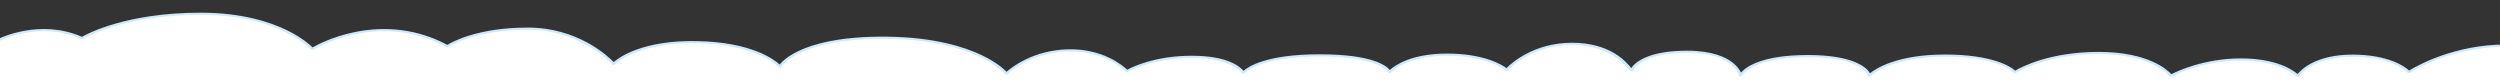 <svg width="1734" height="57" viewBox="0 0 1734 57" fill="none" xmlns="http://www.w3.org/2000/svg">
<rect x="0" y="0" width="1734" height="57" fill="#333333" stroke="none"/>
<g clip-path="url(#clip0_2088_96032)">
<path d="M-0.101 27.386C-0.101 27.386 27.771 13.304 56.917 26.448C56.917 26.448 83.524 9.55 139.276 9.55C195.028 9.55 216.567 33.96 216.567 33.96C216.567 33.96 262.18 5.796 310.325 32.083C310.325 32.083 328.065 19.878 366.077 19.878C404.09 19.878 425.63 44.288 425.63 44.288C425.63 44.288 440.836 28.329 483.915 29.268C526.994 30.206 540.934 46.165 540.934 46.165C540.934 46.165 552.699 25.374 615.638 26.197C678.577 27.02 698.071 51.063 698.071 51.063C698.071 51.063 713.108 35.792 740.405 34.969C767.702 34.146 781.621 49.412 781.621 49.412C781.621 49.412 798.25 39.42 826.644 39.42C855.038 39.42 862.476 50.441 862.476 50.441C862.476 50.441 871.938 38.422 915.207 38.422C958.476 38.422 963.881 49.944 963.881 49.944C963.881 49.944 974.021 37.925 1003.77 37.925C1033.52 37.925 1045.01 48.444 1045.01 48.444C1045.01 48.444 1060.56 30.412 1090.3 30.412C1120.04 30.412 1131.54 48.945 1131.54 48.945C1131.54 48.945 1136.27 35.922 1170.07 35.922C1203.87 35.922 1207.26 52.453 1207.26 52.453C1207.26 52.453 1213.34 38.928 1253.91 38.928C1294.47 38.928 1296.5 52.453 1296.5 52.453C1296.5 52.453 1309.78 38.582 1349.13 38.582C1388.47 38.582 1397.5 50.125 1397.5 50.125C1397.5 50.125 1417.17 36.761 1455.7 36.761C1494.23 36.761 1505.71 52.554 1505.71 52.554C1505.71 52.554 1525.7 41.282 1554.12 41.282C1582.55 41.282 1593.8 52.689 1593.8 52.689C1593.8 52.689 1602.09 38.653 1631.69 38.653C1661.3 38.653 1670.77 50.059 1670.77 50.059C1670.77 50.059 1698.01 31.637 1738.27 31.637V61.572H-6.211V32.229L-0.101 27.386Z" fill="white"/>
<path d="M1738.27 62.304H-6.211C-6.773 62.304 -7.227 61.968 -7.227 61.552V32.209C-7.227 32.018 -7.125 31.832 -6.949 31.692L-0.846 26.869C-0.792 26.829 -0.738 26.794 -0.677 26.764C-0.392 26.623 27.691 12.757 56.83 25.534C61.043 23.12 88.211 8.797 139.269 8.797C168.321 8.797 187.997 15.502 199.384 21.128C209.53 26.141 214.996 31.105 216.771 32.876C219.758 31.175 230.182 25.66 245.104 22.443C261.076 19 285.298 17.74 310.272 31.12C313.801 28.937 331.594 19.125 366.078 19.125C400.561 19.125 421.39 38.693 425.677 43.029C429.491 39.701 445.964 27.687 483.942 28.51C521.291 29.323 536.897 41.167 540.785 44.75C542.262 42.903 546.048 39.039 554.136 35.23C564.113 30.527 582.896 25.007 615.652 25.439C648.408 25.87 669.271 32.67 681.009 38.301C691.088 43.139 696.29 47.876 698.146 49.788C701.81 46.562 716.603 34.929 740.365 34.211C764.668 33.478 778.756 45.422 781.825 48.348C785.584 46.321 801.447 38.662 826.645 38.662C851.842 38.662 859.916 46.285 862.551 49.091C865.843 46.16 878.556 37.659 915.207 37.659C951.858 37.659 961.368 45.493 964.017 48.524C967.241 45.553 978.573 37.157 1003.77 37.157C1028.97 37.157 1041.65 44.79 1044.91 47.229C1048.39 43.701 1063.97 29.644 1090.31 29.644C1116.64 29.644 1127.92 42.758 1131.42 47.184C1133.87 43.606 1142.55 35.154 1170.08 35.154C1187.92 35.154 1197.34 39.782 1202.1 43.666C1205.2 46.19 1206.78 48.704 1207.56 50.37C1210.83 46.556 1221.69 38.16 1253.92 38.16C1286.15 38.16 1295.16 47.169 1296.99 50.842C1301.19 47.435 1316.01 37.814 1349.14 37.814C1382.28 37.814 1394.97 46.401 1397.71 49.005C1401.99 46.466 1421.72 35.993 1455.71 35.993C1489.7 35.993 1503.21 48.273 1506.02 51.455C1510.29 49.282 1529.09 40.514 1554.13 40.514C1579.17 40.514 1590.28 48.589 1593.63 51.339C1596.3 48.027 1606.54 37.88 1631.7 37.88C1656.86 37.88 1668.31 46.356 1670.97 48.93C1675.97 45.839 1702.06 30.864 1738.28 30.864C1738.84 30.864 1739.3 31.2 1739.3 31.616V61.552C1739.3 61.968 1738.84 62.304 1738.28 62.304H1738.27ZM-5.195 60.799H1737.26V32.374C1698.39 32.68 1671.73 50.421 1671.46 50.596C1671.24 50.747 1670.93 50.817 1670.64 50.787C1670.34 50.757 1670.07 50.627 1669.91 50.436C1669.82 50.325 1660.31 39.39 1631.69 39.39C1603.08 39.39 1594.81 52.845 1594.73 52.98C1594.58 53.226 1594.27 53.397 1593.91 53.427C1593.55 53.457 1593.19 53.342 1592.98 53.121C1592.88 53.01 1581.65 42.025 1554.13 42.025C1526.62 42.025 1506.53 53.03 1506.33 53.141C1506.09 53.271 1505.8 53.326 1505.5 53.276C1505.21 53.231 1504.96 53.09 1504.82 52.9C1504.71 52.749 1493.1 37.503 1455.71 37.503C1418.31 37.503 1398.38 50.536 1398.19 50.667C1397.96 50.822 1397.65 50.892 1397.35 50.857C1397.04 50.822 1396.78 50.687 1396.62 50.491C1396.53 50.381 1387.28 39.325 1349.13 39.325C1310.99 39.325 1297.46 52.744 1297.33 52.88C1297.09 53.136 1296.65 53.251 1296.25 53.171C1295.84 53.09 1295.54 52.835 1295.5 52.523C1295.47 52.398 1292.91 39.671 1253.91 39.671C1214.91 39.671 1208.29 52.554 1208.23 52.684C1208.08 53.01 1207.64 53.216 1207.18 53.191C1206.71 53.161 1206.33 52.9 1206.26 52.554C1206.13 51.906 1202.55 36.665 1170.08 36.665C1137.62 36.665 1132.57 49.005 1132.53 49.131C1132.42 49.437 1132.07 49.658 1131.64 49.683C1131.21 49.713 1130.81 49.538 1130.63 49.246C1130.51 49.066 1119.03 31.15 1090.31 31.15C1061.59 31.15 1046.03 48.659 1045.87 48.835C1045.7 49.041 1045.4 49.166 1045.07 49.181C1044.75 49.201 1044.43 49.091 1044.23 48.905C1044.12 48.805 1032.62 38.662 1003.78 38.662C974.936 38.662 964.85 50.215 964.748 50.33C964.538 50.576 964.159 50.707 963.773 50.677C963.387 50.642 963.055 50.451 962.926 50.175C962.872 50.069 956.999 39.159 915.207 39.159C873.415 39.159 863.445 50.692 863.35 50.812C863.16 51.048 862.822 51.194 862.435 51.178C862.063 51.169 861.731 51.013 861.562 50.762C861.487 50.657 853.982 40.158 826.638 40.158C799.294 40.158 782.414 49.884 782.252 49.984C782.028 50.115 781.743 50.175 781.466 50.145C781.181 50.115 780.931 49.999 780.775 49.824C780.639 49.673 766.815 34.919 740.439 35.712C713.982 36.51 699.033 51.349 698.884 51.5C698.681 51.705 698.356 51.816 698.017 51.806C697.678 51.796 697.367 51.66 697.191 51.444C697.143 51.384 692.226 45.457 679.776 39.505C668.275 34.005 647.799 27.361 615.611 26.939C583.492 26.528 565.136 31.857 555.389 36.414C544.883 41.327 541.882 46.396 541.855 46.446C541.706 46.702 541.381 46.878 541.009 46.903C540.636 46.928 540.27 46.797 540.067 46.562C539.932 46.406 525.836 30.924 483.875 30.006C441.92 29.107 426.599 44.554 426.45 44.71C426.253 44.91 425.928 45.021 425.603 45.026C425.264 45.026 424.953 44.895 424.77 44.685C424.56 44.444 403.068 20.616 366.071 20.616C329.075 20.616 311.186 32.5 311.01 32.62C310.651 32.866 310.109 32.891 309.716 32.675C285.176 19.281 261.34 20.495 245.667 23.873C228.645 27.541 217.32 34.452 217.211 34.522C216.988 34.658 216.697 34.718 216.412 34.688C216.128 34.658 215.87 34.537 215.714 34.356C215.66 34.296 210.241 28.269 198.171 22.322C187.029 16.832 167.765 10.293 139.276 10.293C84.601 10.293 57.846 26.844 57.582 27.009C57.25 27.22 56.769 27.25 56.39 27.08C28.937 14.699 2.297 27.115 0.563 27.953L-5.188 32.495V60.789L-5.195 60.799Z" fill="#CDE9FE"/>
</g>
<defs>
<clipPath id="clip0_2088_96032">
<rect width="1734" height="57" fill="white"/>
</clipPath>
</defs>
</svg>
